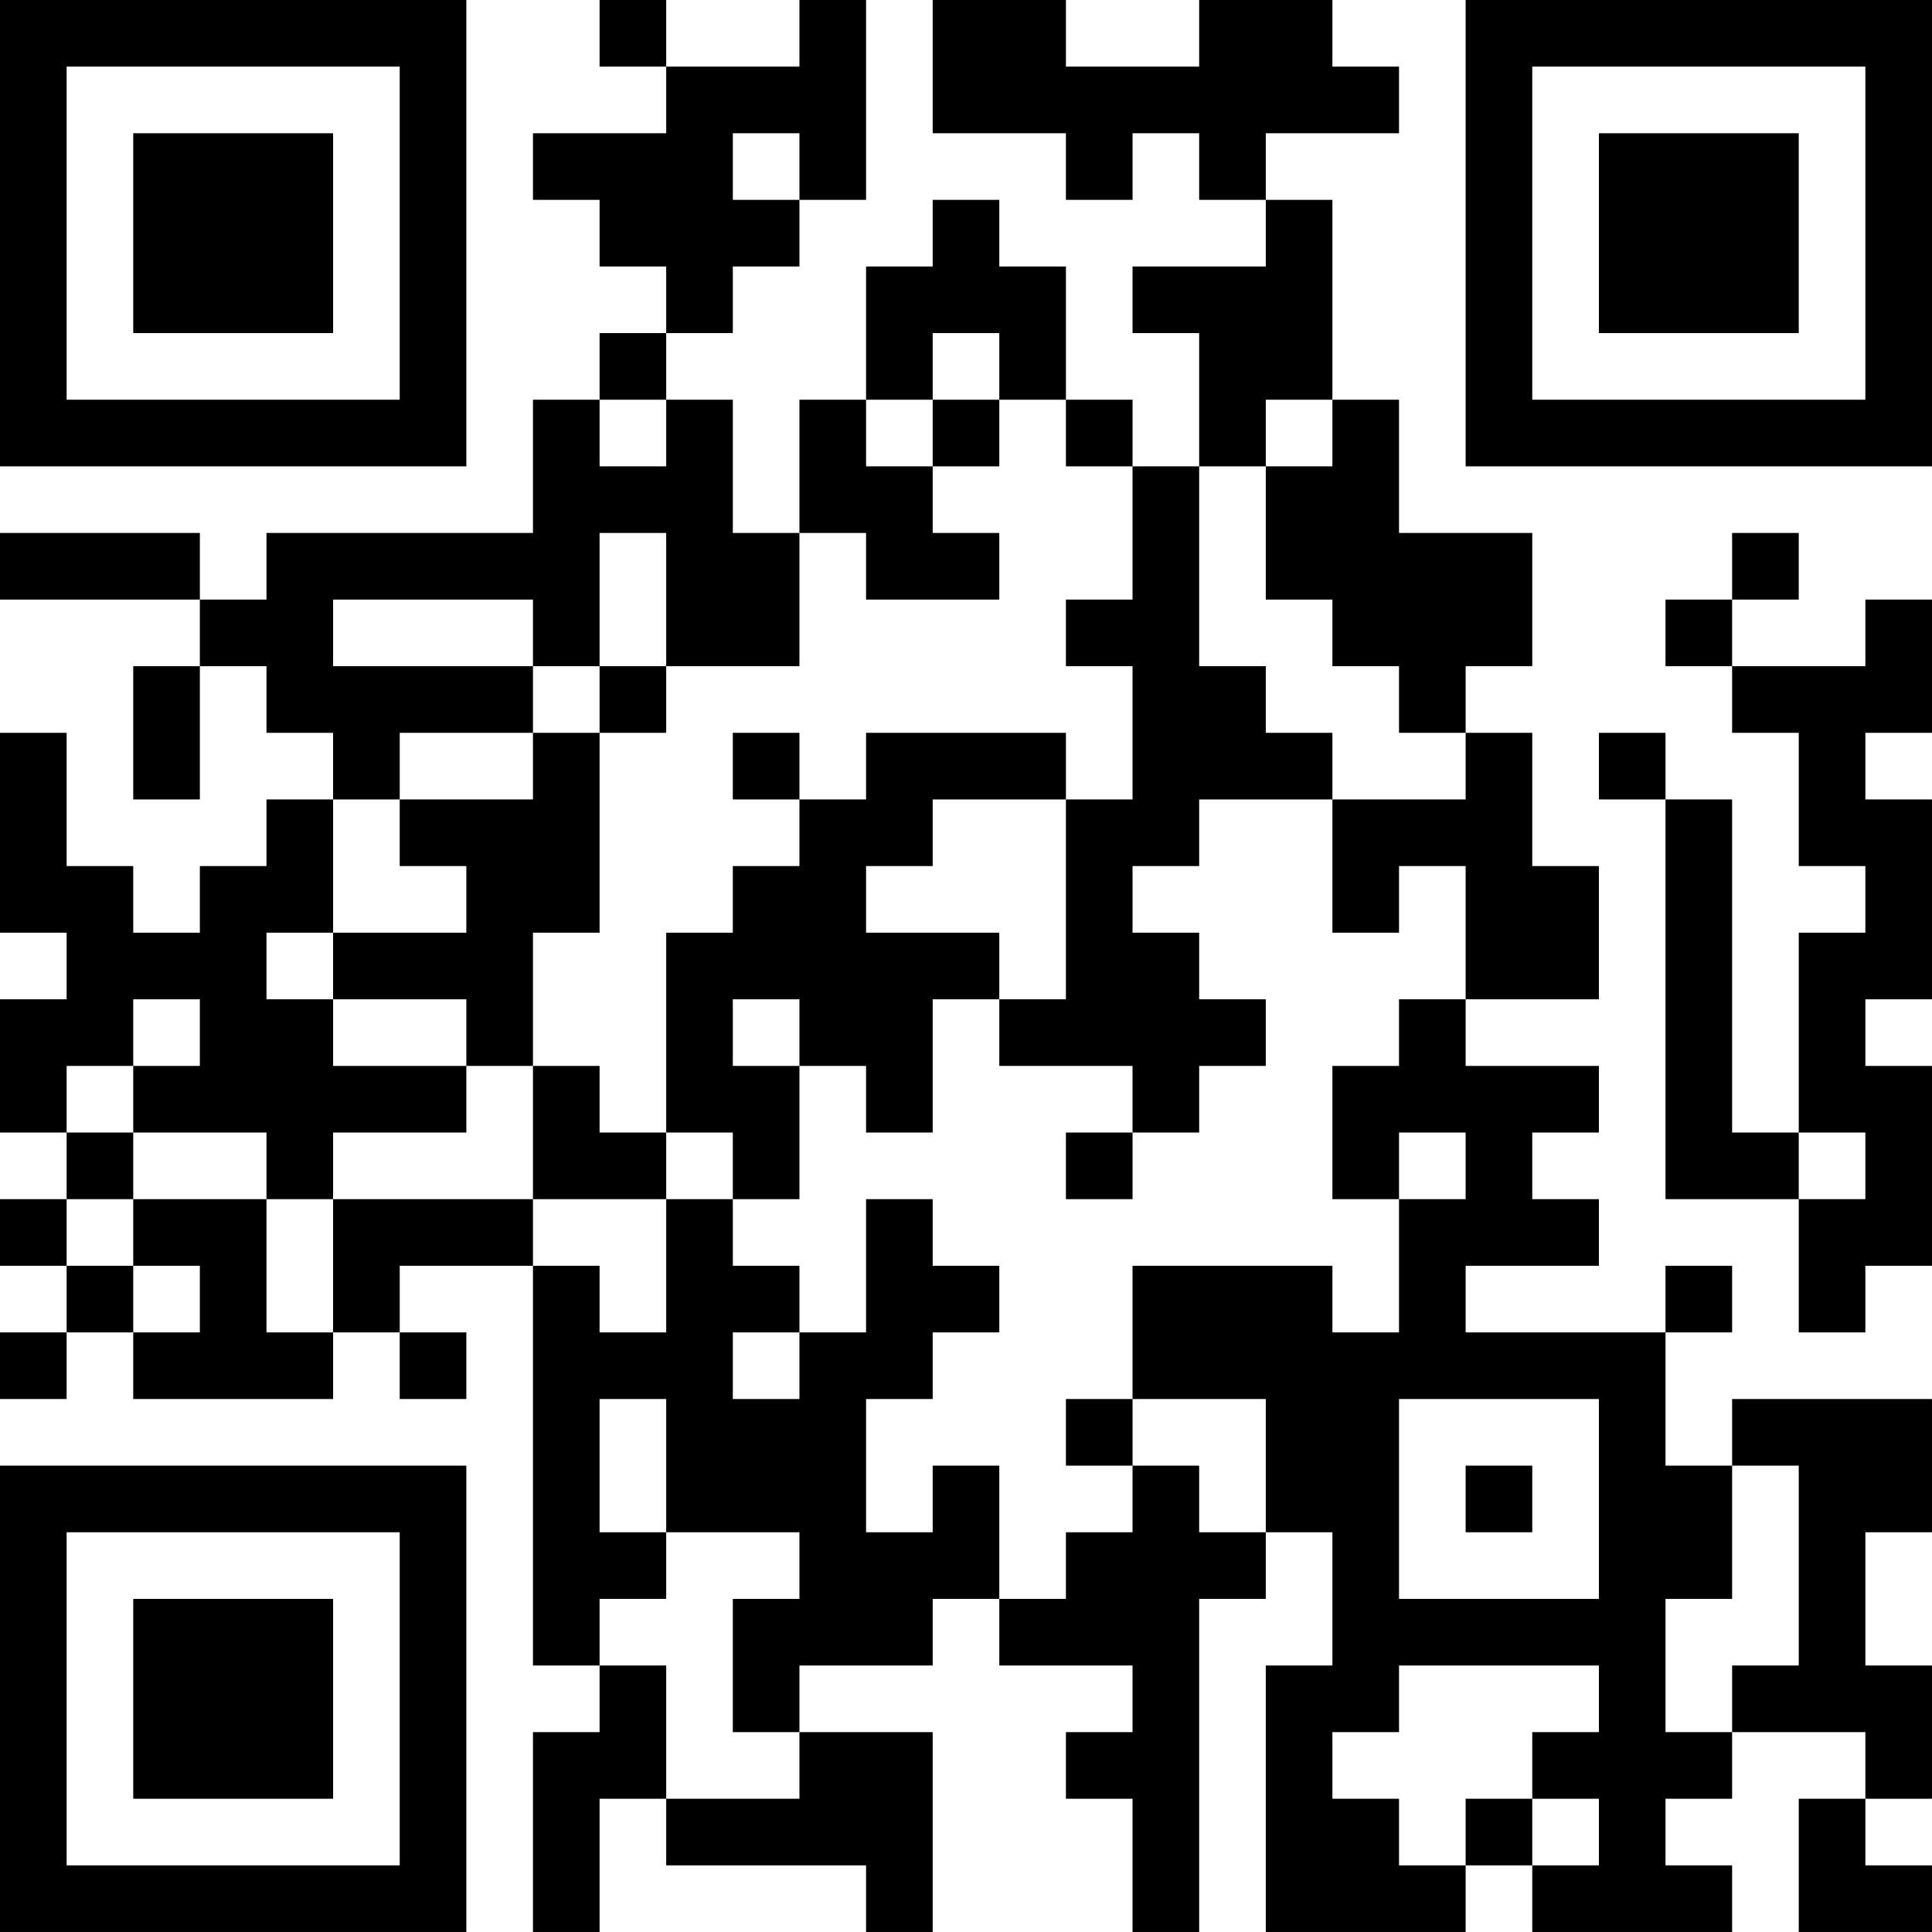 <?xml version="1.0" encoding="UTF-8"?>
<svg xmlns="http://www.w3.org/2000/svg" version="1.1" width="400" height="400" viewBox="0 0 400 400"><rect x="0" y="0" width="400" height="400" fill="#ffffff"/><g transform="scale(13.793)"><g transform="translate(0,0)"><path fill-rule="evenodd" d="M9 0L9 1L10 1L10 2L8 2L8 3L9 3L9 4L10 4L10 5L9 5L9 6L8 6L8 8L4 8L4 9L3 9L3 8L0 8L0 9L3 9L3 10L2 10L2 12L3 12L3 10L4 10L4 11L5 11L5 12L4 12L4 13L3 13L3 14L2 14L2 13L1 13L1 11L0 11L0 14L1 14L1 15L0 15L0 17L1 17L1 18L0 18L0 19L1 19L1 20L0 20L0 21L1 21L1 20L2 20L2 21L5 21L5 20L6 20L6 21L7 21L7 20L6 20L6 19L8 19L8 25L9 25L9 26L8 26L8 29L9 29L9 27L10 27L10 28L13 28L13 29L14 29L14 26L12 26L12 25L14 25L14 24L15 24L15 25L17 25L17 26L16 26L16 27L17 27L17 29L18 29L18 24L19 24L19 23L20 23L20 25L19 25L19 29L22 29L22 28L23 28L23 29L26 29L26 28L25 28L25 27L26 27L26 26L28 26L28 27L27 27L27 29L29 29L29 28L28 28L28 27L29 27L29 25L28 25L28 23L29 23L29 21L26 21L26 22L25 22L25 20L26 20L26 19L25 19L25 20L22 20L22 19L24 19L24 18L23 18L23 17L24 17L24 16L22 16L22 15L24 15L24 13L23 13L23 11L22 11L22 10L23 10L23 8L21 8L21 6L20 6L20 3L19 3L19 2L21 2L21 1L20 1L20 0L18 0L18 1L16 1L16 0L14 0L14 2L16 2L16 3L17 3L17 2L18 2L18 3L19 3L19 4L17 4L17 5L18 5L18 7L17 7L17 6L16 6L16 4L15 4L15 3L14 3L14 4L13 4L13 6L12 6L12 8L11 8L11 6L10 6L10 5L11 5L11 4L12 4L12 3L13 3L13 0L12 0L12 1L10 1L10 0ZM11 2L11 3L12 3L12 2ZM14 5L14 6L13 6L13 7L14 7L14 8L15 8L15 9L13 9L13 8L12 8L12 10L10 10L10 8L9 8L9 10L8 10L8 9L5 9L5 10L8 10L8 11L6 11L6 12L5 12L5 14L4 14L4 15L5 15L5 16L7 16L7 17L5 17L5 18L4 18L4 17L2 17L2 16L3 16L3 15L2 15L2 16L1 16L1 17L2 17L2 18L1 18L1 19L2 19L2 20L3 20L3 19L2 19L2 18L4 18L4 20L5 20L5 18L8 18L8 19L9 19L9 20L10 20L10 18L11 18L11 19L12 19L12 20L11 20L11 21L12 21L12 20L13 20L13 18L14 18L14 19L15 19L15 20L14 20L14 21L13 21L13 23L14 23L14 22L15 22L15 24L16 24L16 23L17 23L17 22L18 22L18 23L19 23L19 21L17 21L17 19L20 19L20 20L21 20L21 18L22 18L22 17L21 17L21 18L20 18L20 16L21 16L21 15L22 15L22 13L21 13L21 14L20 14L20 12L22 12L22 11L21 11L21 10L20 10L20 9L19 9L19 7L20 7L20 6L19 6L19 7L18 7L18 10L19 10L19 11L20 11L20 12L18 12L18 13L17 13L17 14L18 14L18 15L19 15L19 16L18 16L18 17L17 17L17 16L15 16L15 15L16 15L16 12L17 12L17 10L16 10L16 9L17 9L17 7L16 7L16 6L15 6L15 5ZM9 6L9 7L10 7L10 6ZM14 6L14 7L15 7L15 6ZM26 8L26 9L25 9L25 10L26 10L26 11L27 11L27 13L28 13L28 14L27 14L27 17L26 17L26 12L25 12L25 11L24 11L24 12L25 12L25 18L27 18L27 20L28 20L28 19L29 19L29 16L28 16L28 15L29 15L29 12L28 12L28 11L29 11L29 9L28 9L28 10L26 10L26 9L27 9L27 8ZM9 10L9 11L8 11L8 12L6 12L6 13L7 13L7 14L5 14L5 15L7 15L7 16L8 16L8 18L10 18L10 17L11 17L11 18L12 18L12 16L13 16L13 17L14 17L14 15L15 15L15 14L13 14L13 13L14 13L14 12L16 12L16 11L13 11L13 12L12 12L12 11L11 11L11 12L12 12L12 13L11 13L11 14L10 14L10 17L9 17L9 16L8 16L8 14L9 14L9 11L10 11L10 10ZM11 15L11 16L12 16L12 15ZM16 17L16 18L17 18L17 17ZM27 17L27 18L28 18L28 17ZM9 21L9 23L10 23L10 24L9 24L9 25L10 25L10 27L12 27L12 26L11 26L11 24L12 24L12 23L10 23L10 21ZM16 21L16 22L17 22L17 21ZM21 21L21 24L24 24L24 21ZM22 22L22 23L23 23L23 22ZM26 22L26 24L25 24L25 26L26 26L26 25L27 25L27 22ZM21 25L21 26L20 26L20 27L21 27L21 28L22 28L22 27L23 27L23 28L24 28L24 27L23 27L23 26L24 26L24 25ZM0 0L0 7L7 7L7 0ZM1 1L1 6L6 6L6 1ZM2 2L2 5L5 5L5 2ZM22 0L22 7L29 7L29 0ZM23 1L23 6L28 6L28 1ZM24 2L24 5L27 5L27 2ZM0 22L0 29L7 29L7 22ZM1 23L1 28L6 28L6 23ZM2 24L2 27L5 27L5 24Z" fill="#000000"/></g></g></svg>
